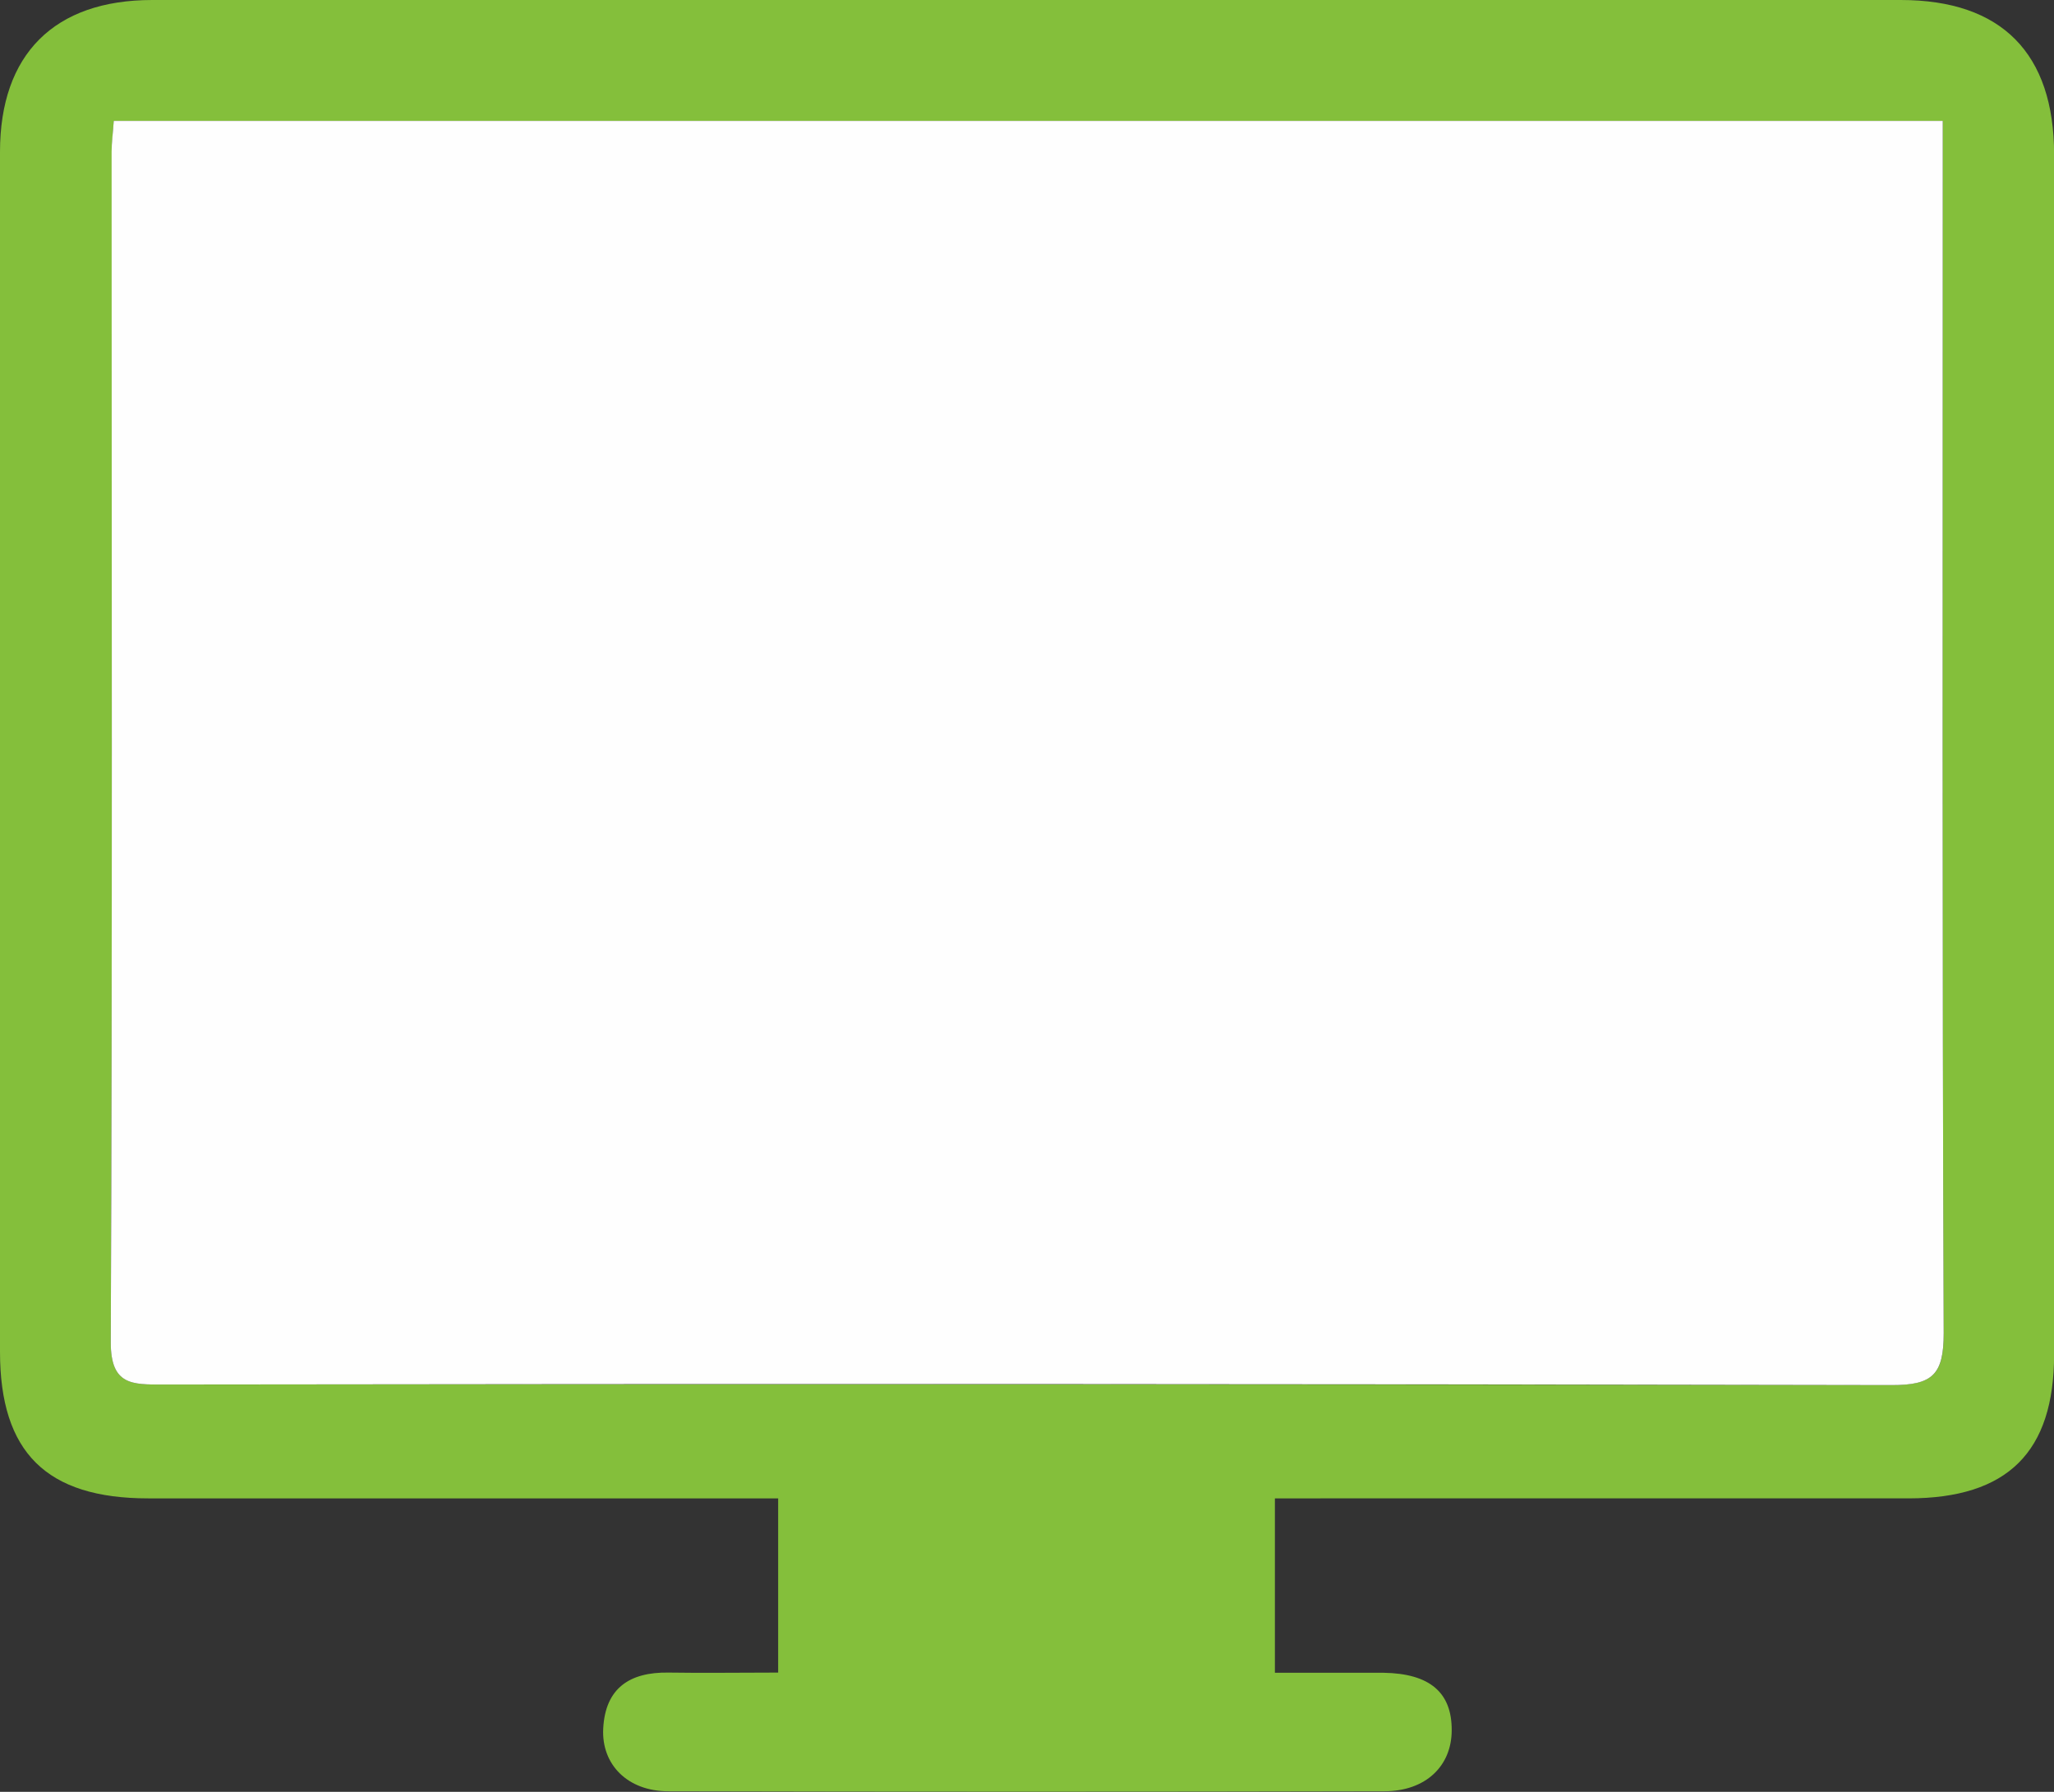 <?xml version="1.0" encoding="UTF-8"?>
<svg xmlns="http://www.w3.org/2000/svg" id="Layer_1" data-name="Layer 1" viewBox="0 0 220.85 192.65">
  <rect x="0" y="0" width="220.85" height="192.65" fill="#333333" stroke="none"/>
  <defs>
    <style>.cls-1{fill:#84bf3b;}.cls-2{fill:#fefefe;}</style>
  </defs>
  <path class="cls-1" d="M137.08,161.1v18.75c3.86,0,7.77,0,11.68,0,5,.08,7.35,2.14,7.33,6.18,0,3.84-2.79,6.55-7.23,6.56q-38.49.09-77,0c-4.38,0-7.21-2.88-7-6.76.23-4.35,2.87-6.06,7-6,3.81.06,7.62,0,11.81,0V161.1H78.44q-31.26,0-62.5,0C5,161.1,0,156.16,0,145.33v-129C0,5.85,5.82,0,16.37,0h136q26,0,52,0c10.85,0,16.49,5.73,16.49,16.62v129c0,10.51-5,15.47-15.64,15.48q-31.25,0-62.49,0ZM12.23,13c-.09,1.43-.2,2.4-.21,3.37,0,42.65.07,85.29-.11,127.94,0,4.64,2.32,4.55,5.59,4.55q93-.06,185.9.06c4.4,0,5.61-1.14,5.59-5.57-.17-41.81-.1-83.63-.1-125.44V13Z"></path>
  <path class="cls-2" d="M12.23,13H208.89v4.91c0,41.81-.07,83.63.1,125.44,0,4.43-1.19,5.58-5.59,5.57q-92.94-.19-185.9-.06c-3.27,0-5.6.09-5.59-4.55C12.09,101.61,12,59,12,16.32,12,15.35,12.14,14.38,12.23,13Z"></path>
</svg>
